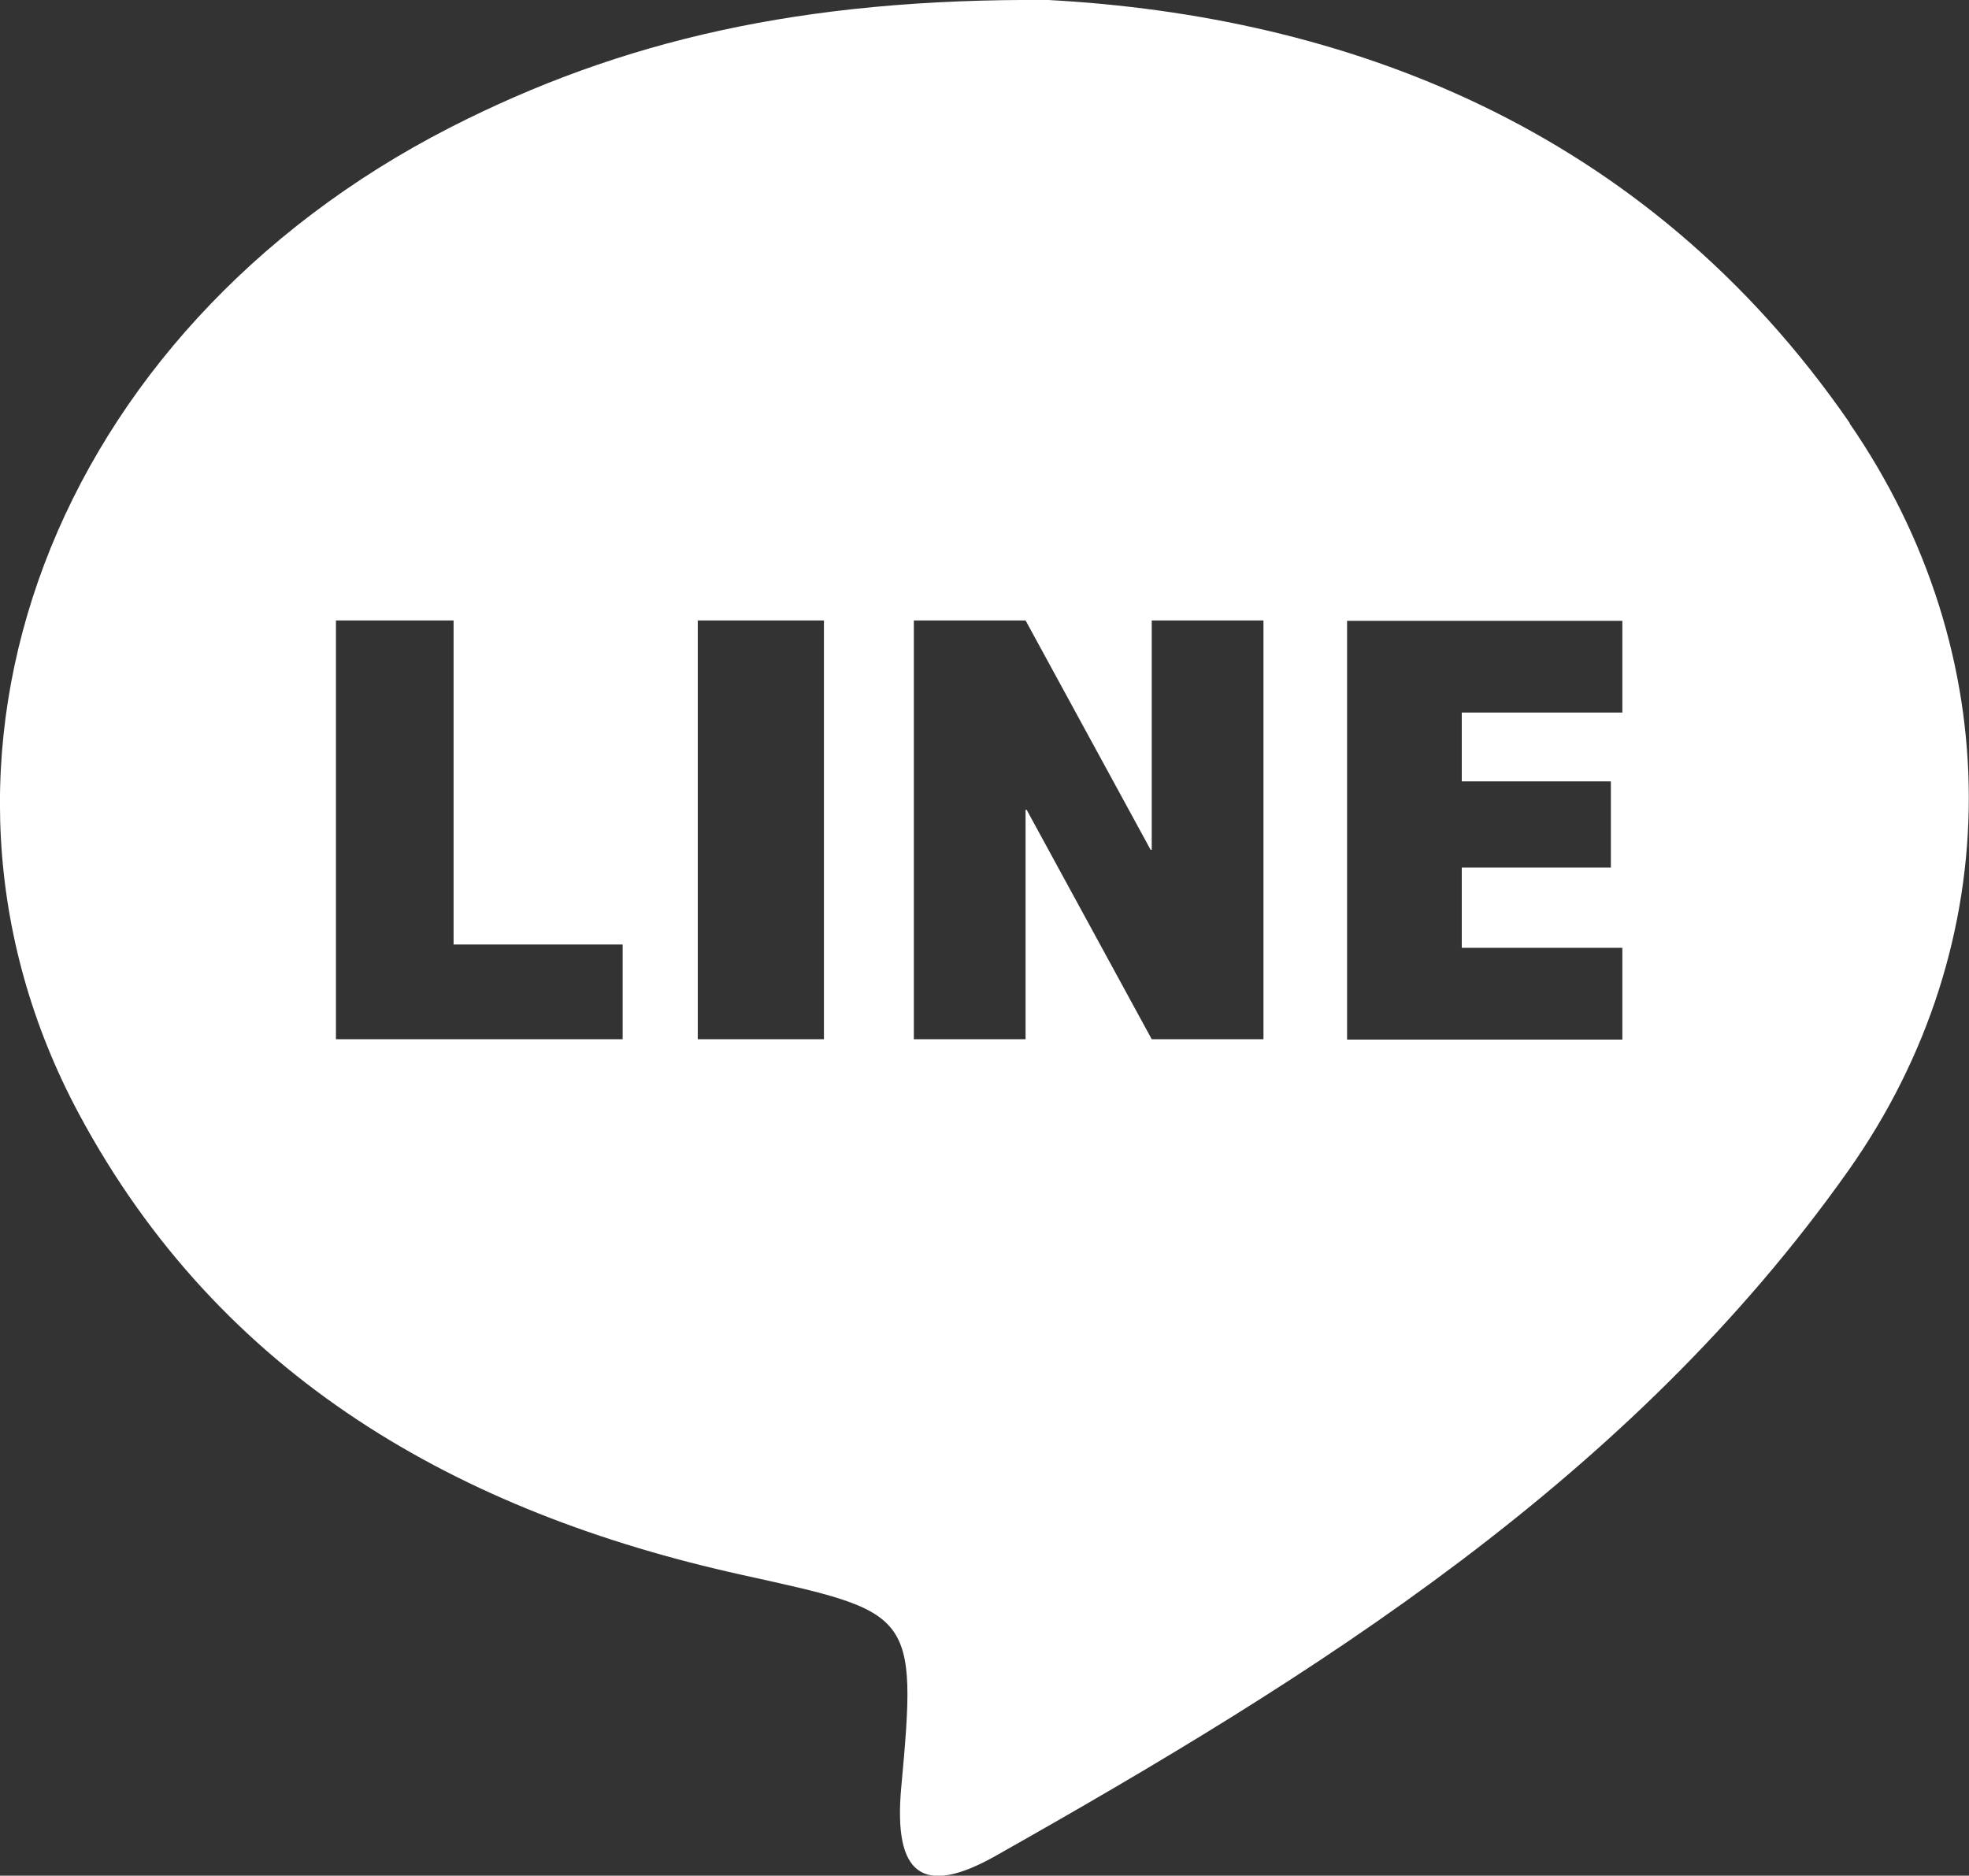 <?xml version="1.0" encoding="UTF-8"?>
<svg xmlns="http://www.w3.org/2000/svg" version="1.1" viewBox="0 0 532.2 507">
  <rect x="0" y="0" width="532.2" height="507" fill="#333333" stroke="none"/>
  <defs>
    <style>
      .cls-1 {
        fill: #fff;
      }
    </style>
  </defs>
  <!-- Generator: Adobe Illustrator 28.6.0, SVG Export Plug-In . SVG Version: 1.2.0 Build 709)  -->
  <g>
    <g id="_x32_">
      <path class="cls-1" d="M500,114.4C444.3,33.6,362.5,4.3,283.4,0c-66.6-.5-115.6,10.9-161.8,34.5C14.4,89.4-30.1,205.3,21.4,301.2c38.2,71.1,102.6,107.6,179.2,124.5,46.2,10.2,47.4,9.8,43,57.4-2.2,24,6,29.5,25.4,18.6,87-49.1,171.6-101.9,230.6-185.3,43.6-61.7,43.1-139.9.3-202ZM168.3,280.9h-77.5v-113.2h31.8v87.6h45.7v25.6ZM222.7,280.9h-34.1v-113.2h34.1v113.2ZM341.5,280.9h-30.2l-33.8-62h-.3v62h-30.2v-113.2h30.2l33.8,62h.3v-62h30.2v113.2ZM438.5,192.6h-43.4v18.6h40.3v23.3h-40.3v21.7h43.4v24.8h-74.4v-113.2h74.4v24.8Z"/>
    </g>
  </g>
</svg>